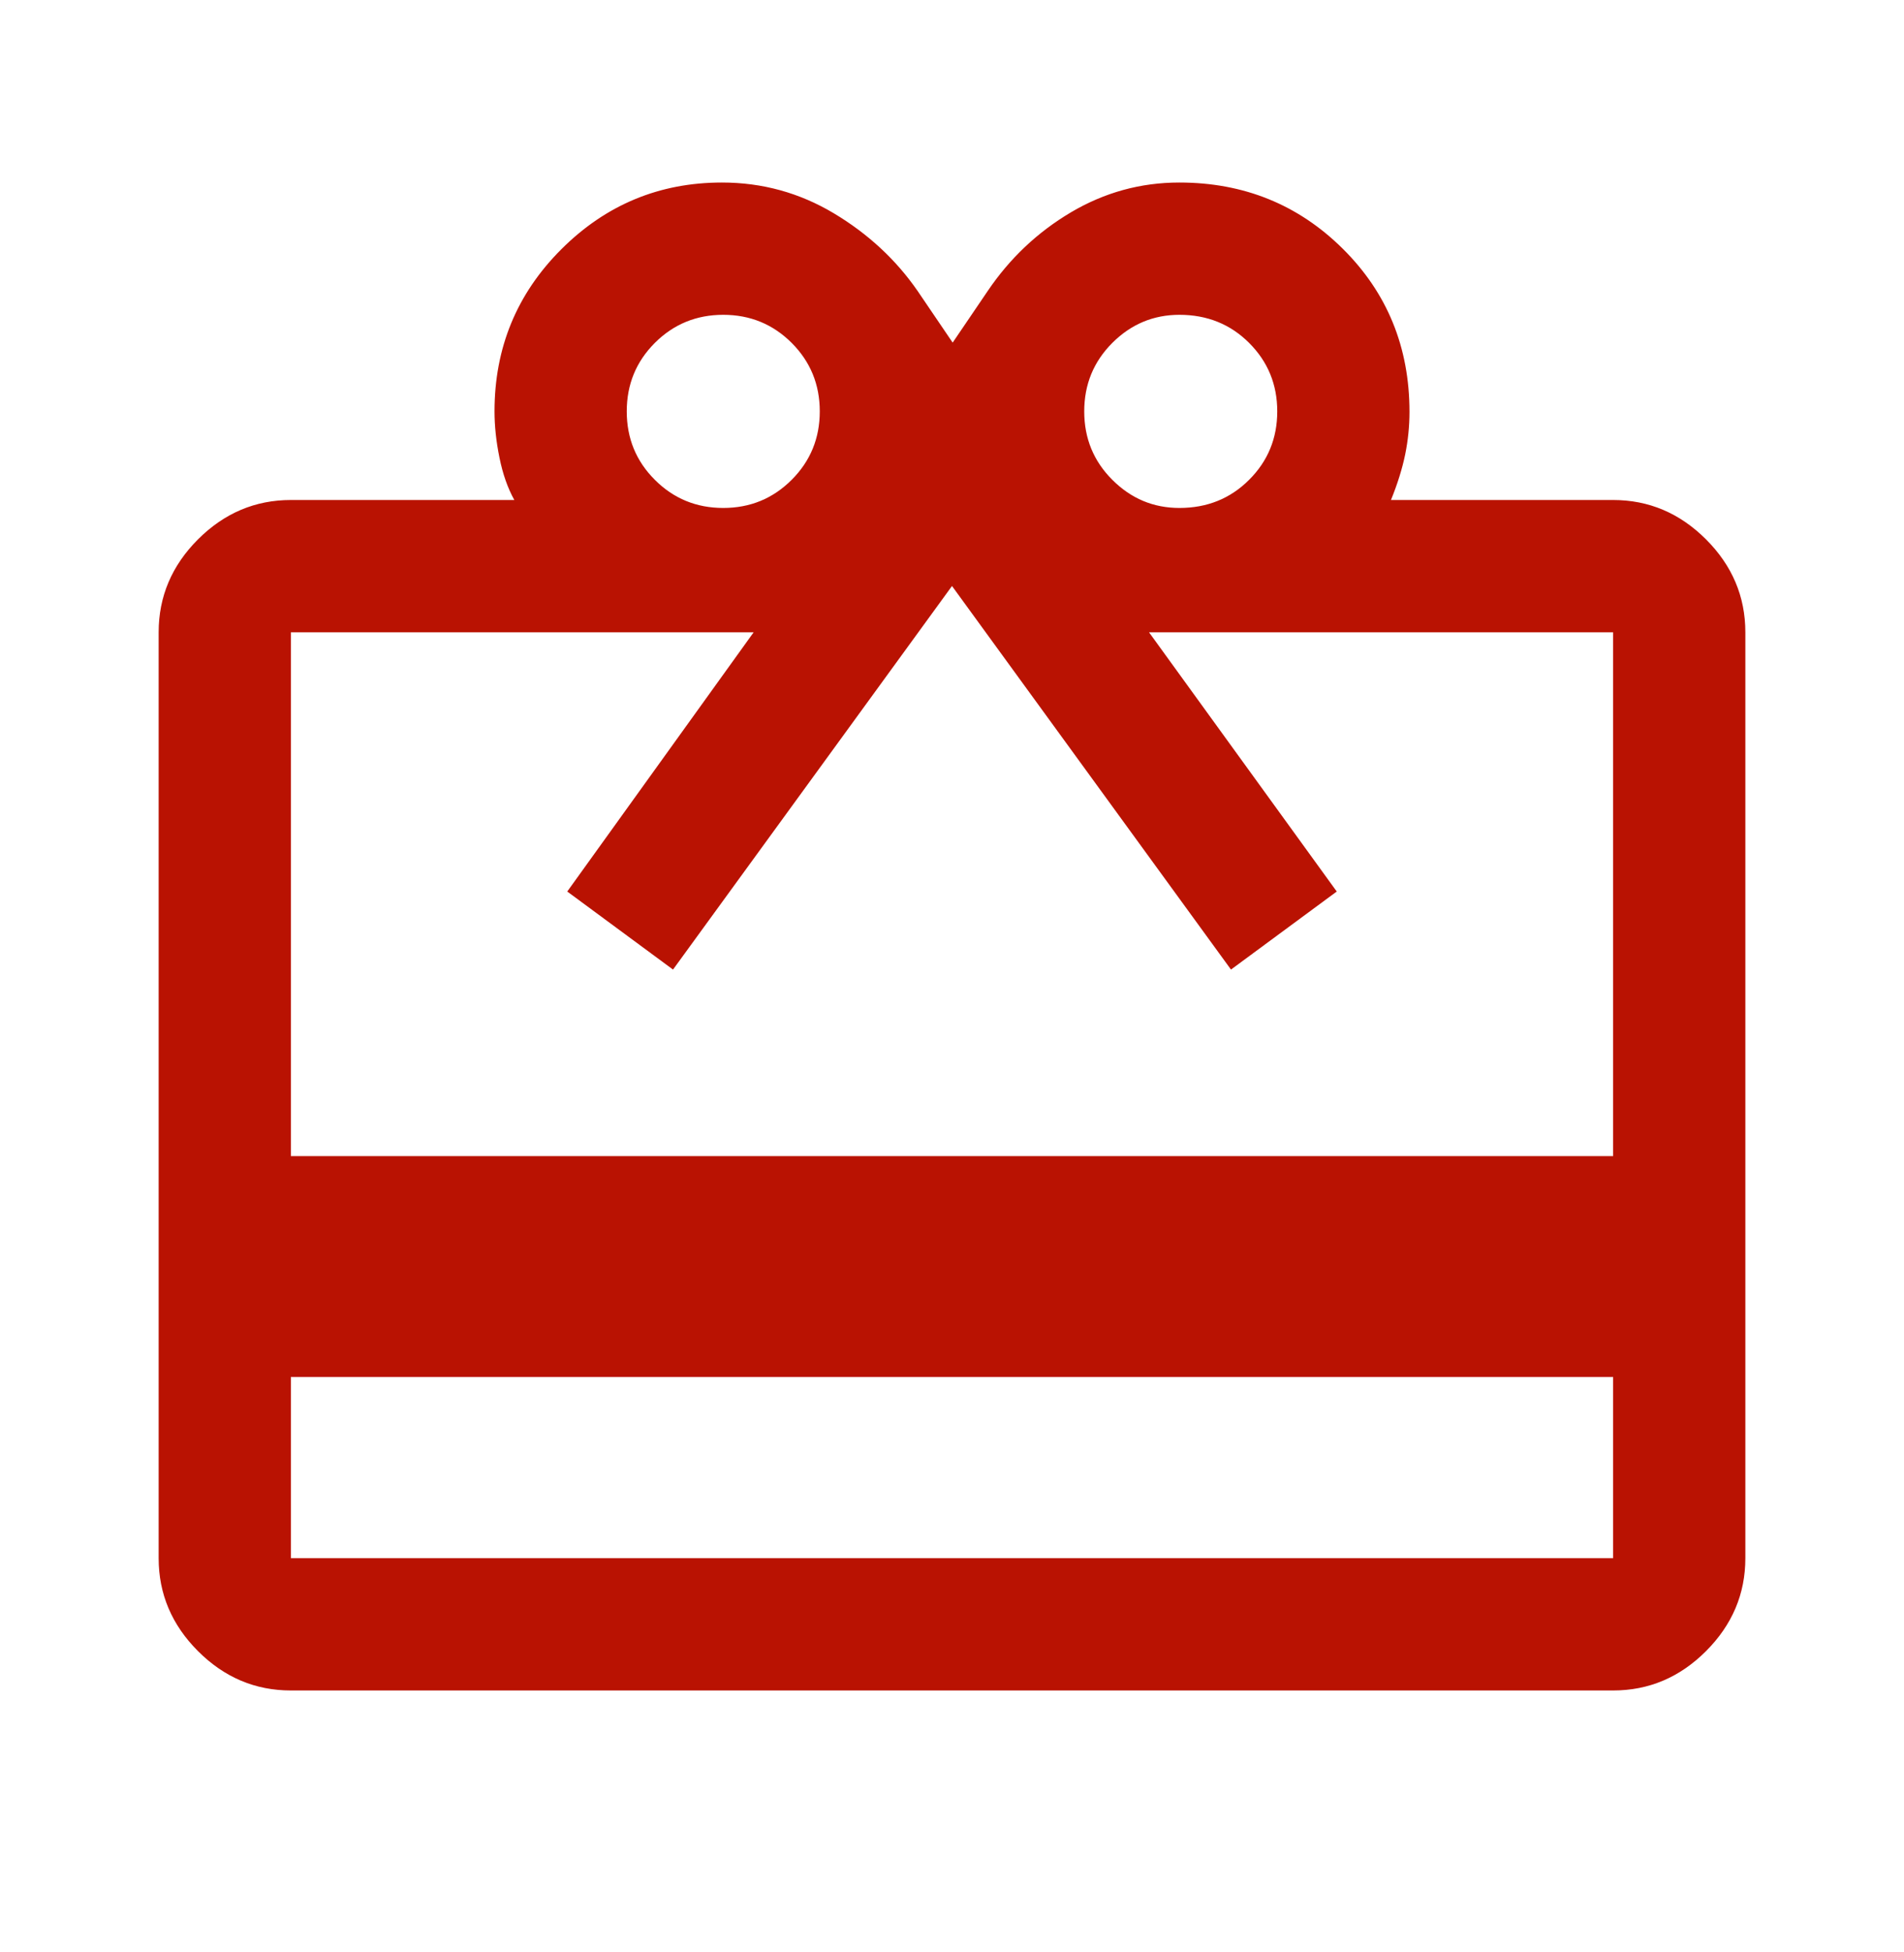 <svg width="40" height="41" viewBox="0 0 40 41" fill="none" xmlns="http://www.w3.org/2000/svg">
<path d="M6.111 28.917V32.722H33.889V28.917H6.111ZM6.111 10.5H10.805C10.666 10.25 10.562 9.954 10.493 9.611C10.423 9.269 10.389 8.944 10.389 8.639C10.389 7.304 10.856 6.17 11.792 5.235C12.727 4.301 13.852 3.833 15.167 3.833C16.014 3.833 16.797 4.049 17.517 4.479C18.237 4.91 18.824 5.454 19.278 6.111L20.014 7.195L20.75 6.111C21.213 5.426 21.796 4.875 22.5 4.458C23.204 4.042 23.962 3.833 24.775 3.833C26.128 3.833 27.273 4.296 28.208 5.222C29.143 6.148 29.611 7.291 29.611 8.649C29.611 8.948 29.581 9.245 29.521 9.542C29.46 9.838 29.361 10.158 29.222 10.5H33.889C34.639 10.5 35.289 10.776 35.84 11.326C36.391 11.877 36.667 12.528 36.667 13.278V32.722C36.667 33.472 36.391 34.123 35.84 34.674C35.289 35.225 34.639 35.5 33.889 35.5H6.111C5.361 35.5 4.711 35.225 4.16 34.674C3.609 34.123 3.333 33.472 3.333 32.722V13.278C3.333 12.528 3.609 11.877 4.16 11.326C4.711 10.776 5.361 10.5 6.111 10.5ZM6.111 24.278H33.889V13.278H24.139L28.083 18.722L25.861 20.361L20 12.306L14.139 20.361L11.917 18.722L15.833 13.278H6.111V24.278ZM15.194 10.667C15.759 10.667 16.238 10.47 16.632 10.076C17.025 9.683 17.222 9.204 17.222 8.639C17.222 8.074 17.025 7.595 16.632 7.201C16.238 6.808 15.759 6.611 15.194 6.611C14.63 6.611 14.15 6.808 13.757 7.201C13.363 7.595 13.167 8.074 13.167 8.639C13.167 9.204 13.363 9.683 13.757 10.076C14.15 10.47 14.63 10.667 15.194 10.667ZM24.778 10.667C25.36 10.667 25.848 10.47 26.242 10.076C26.636 9.683 26.833 9.204 26.833 8.639C26.833 8.074 26.636 7.595 26.242 7.201C25.848 6.808 25.36 6.611 24.778 6.611C24.231 6.611 23.761 6.808 23.368 7.201C22.974 7.595 22.778 8.074 22.778 8.639C22.778 9.204 22.974 9.683 23.368 10.076C23.761 10.47 24.231 10.667 24.778 10.667Z" fill="#B91202"/>
</svg>
